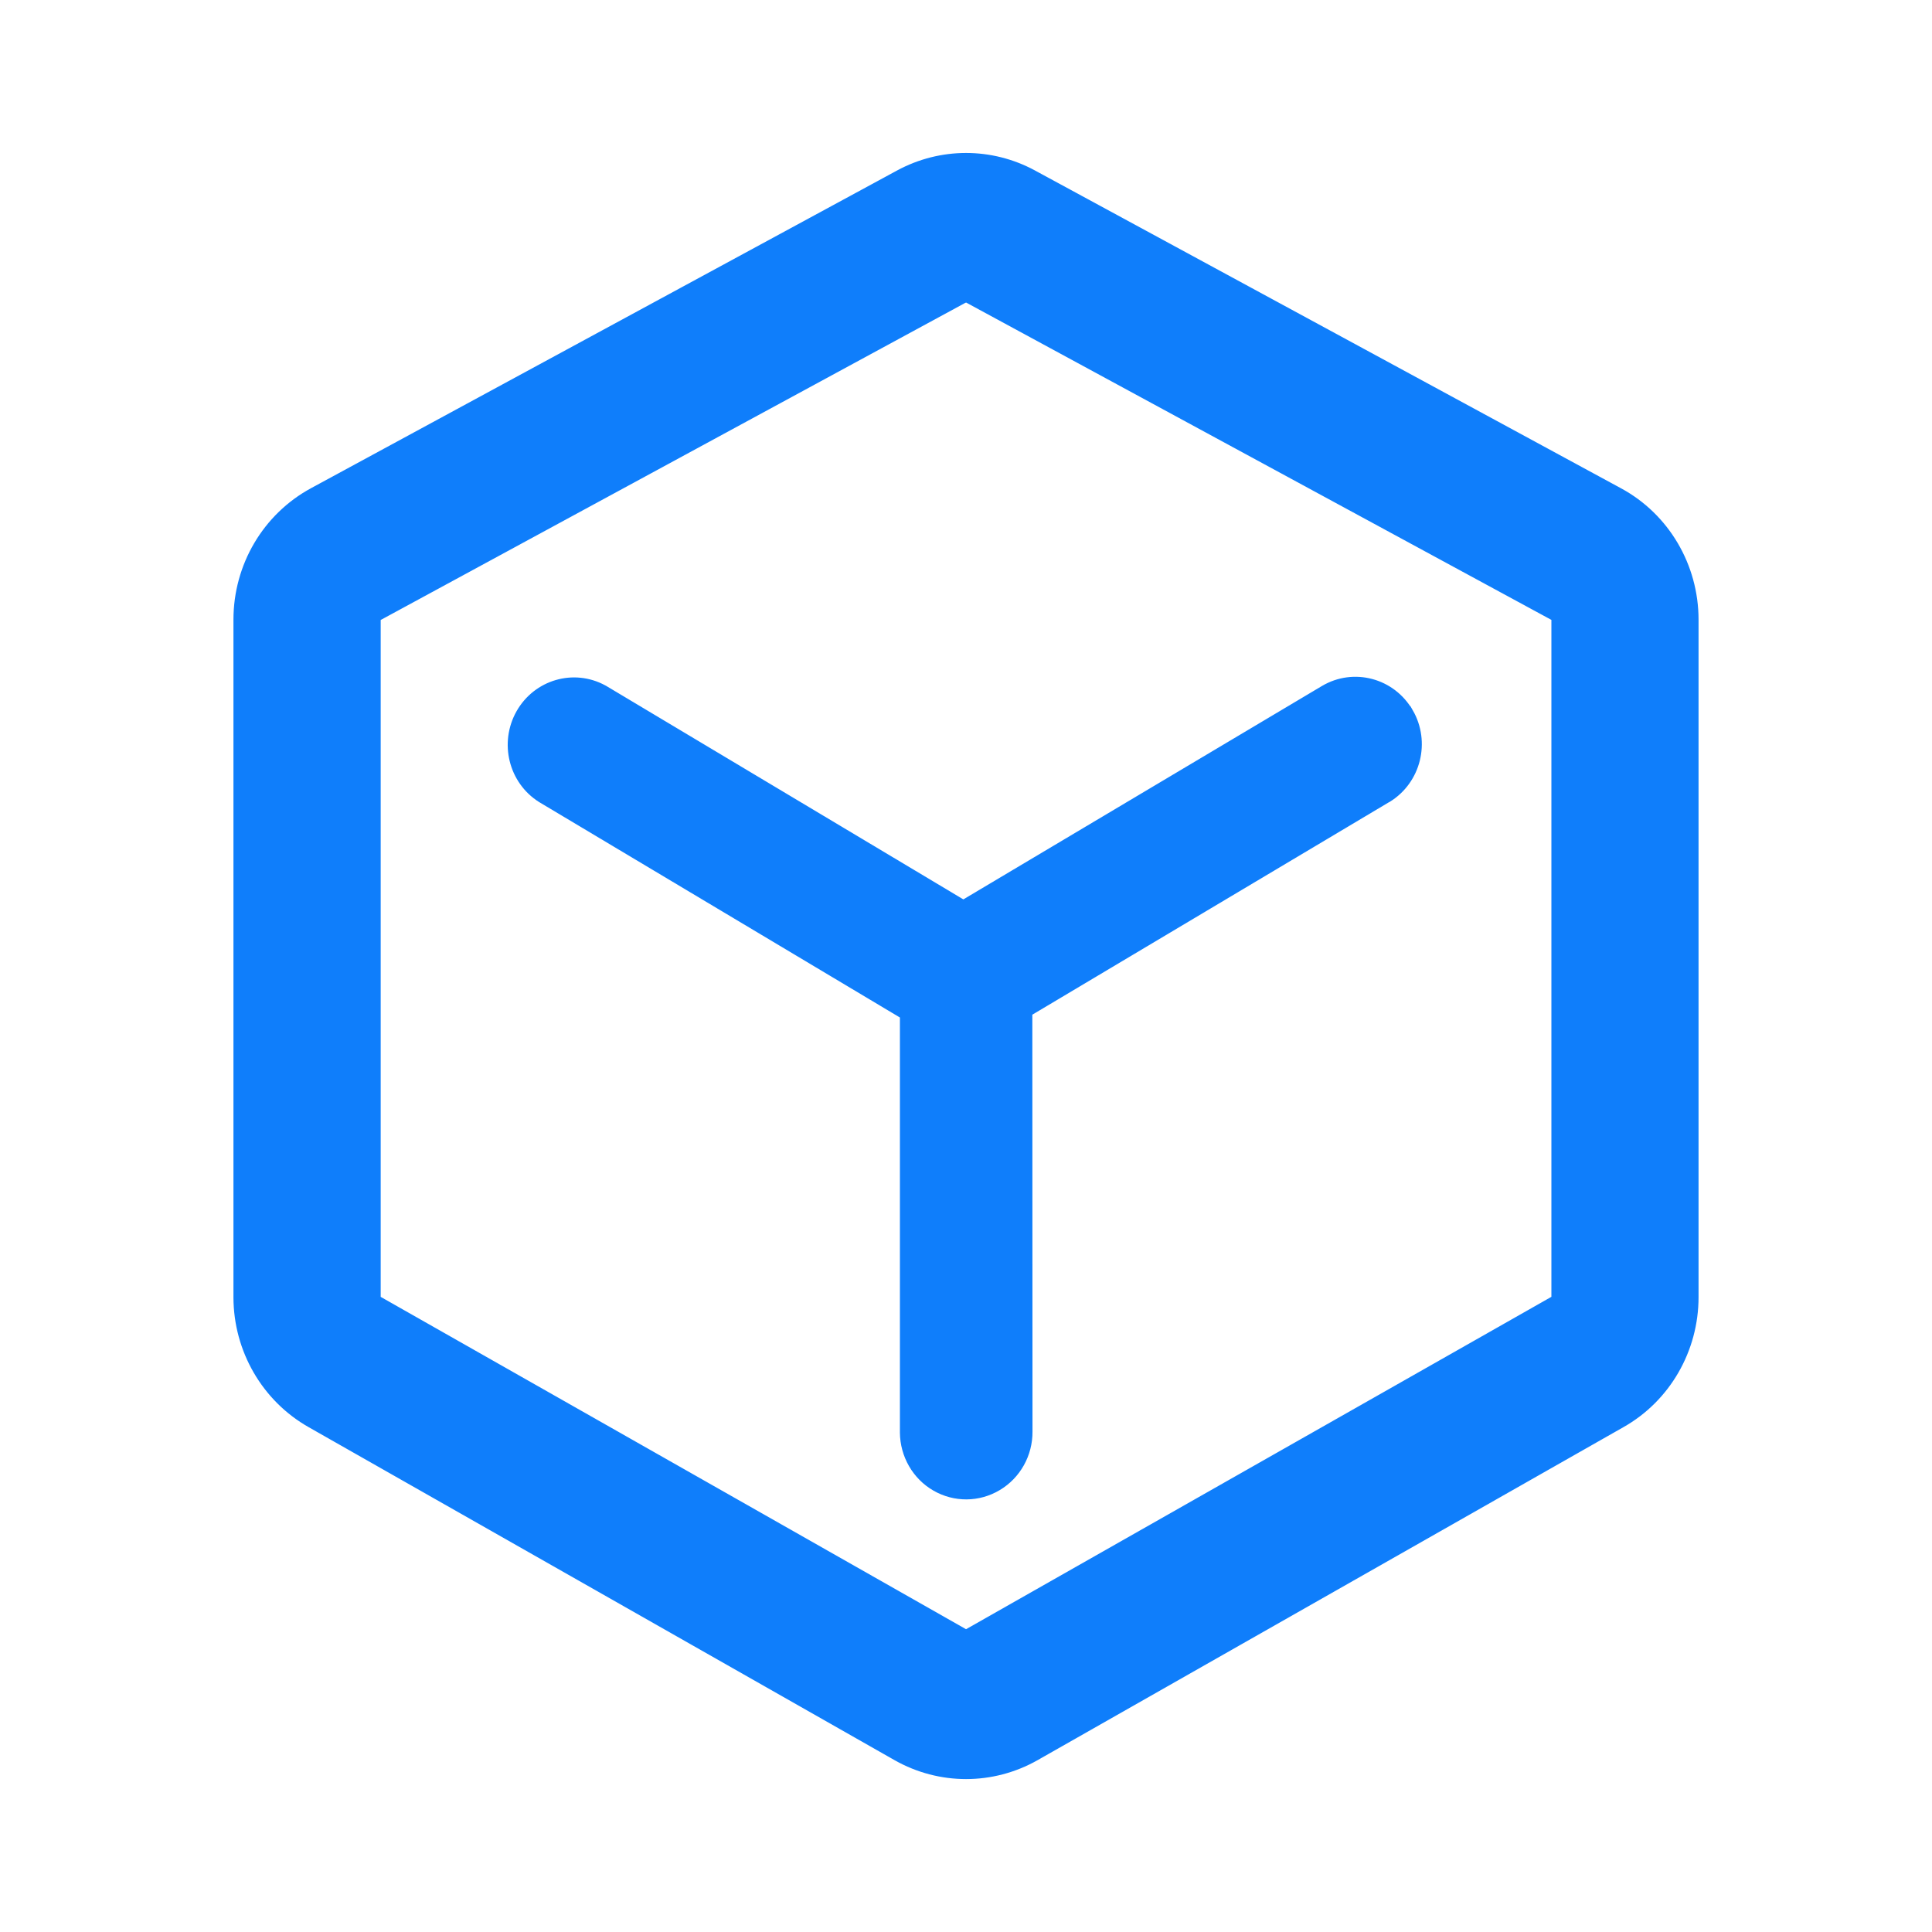 <svg xmlns="http://www.w3.org/2000/svg" viewBox="0 0 24 24" class="design-iconfont">
  <path d="M8.193,0.205 C8.698,-0.068 9.303,-0.068 9.808,0.205 L17.09,4.154 C17.65,4.457 18,5.051 18,5.698 L18,14.114 C18,14.748 17.663,15.334 17.117,15.642 L9.839,19.779 C9.318,20.074 8.684,20.074 8.163,19.779 L0.884,15.642 C0.34,15.334 0.001,14.75 0,14.116 L0,5.698 C0,5.049 0.35,4.457 0.912,4.152 L8.193,0.205 Z M9.001,1.656 L8.957,1.667 L1.679,5.615 C1.648,5.631 1.629,5.663 1.629,5.698 L1.629,14.114 C1.629,14.148 1.648,14.179 1.676,14.195 L8.957,18.329 C8.983,18.344 9.018,18.344 9.044,18.329 L16.326,14.194 C16.354,14.177 16.372,14.146 16.372,14.113 L16.372,5.698 C16.372,5.663 16.354,5.631 16.324,5.615 L9.043,1.667 C9.016,1.653 8.985,1.653 8.959,1.667 L9.001,1.656 Z M14.463,6.872 C14.663,7.219 14.552,7.665 14.214,7.874 L14.204,7.879 L9.724,10.548 L9.726,15.784 C9.728,16.047 9.592,16.291 9.369,16.424 C9.146,16.558 8.87,16.56 8.645,16.43 C8.421,16.301 8.281,16.058 8.279,15.795 L8.279,10.583 L3.749,7.878 C3.417,7.669 3.309,7.229 3.504,6.884 C3.699,6.54 4.127,6.415 4.471,6.602 L4.482,6.608 L8.967,9.289 L13.472,6.608 C13.817,6.403 14.26,6.521 14.462,6.872 L14.463,6.872 Z" transform="translate(3 2)" fill="#0F7EFB" fill-rule="nonzero" stroke="#0F7EFB" stroke-width=".2"/>
</svg>
